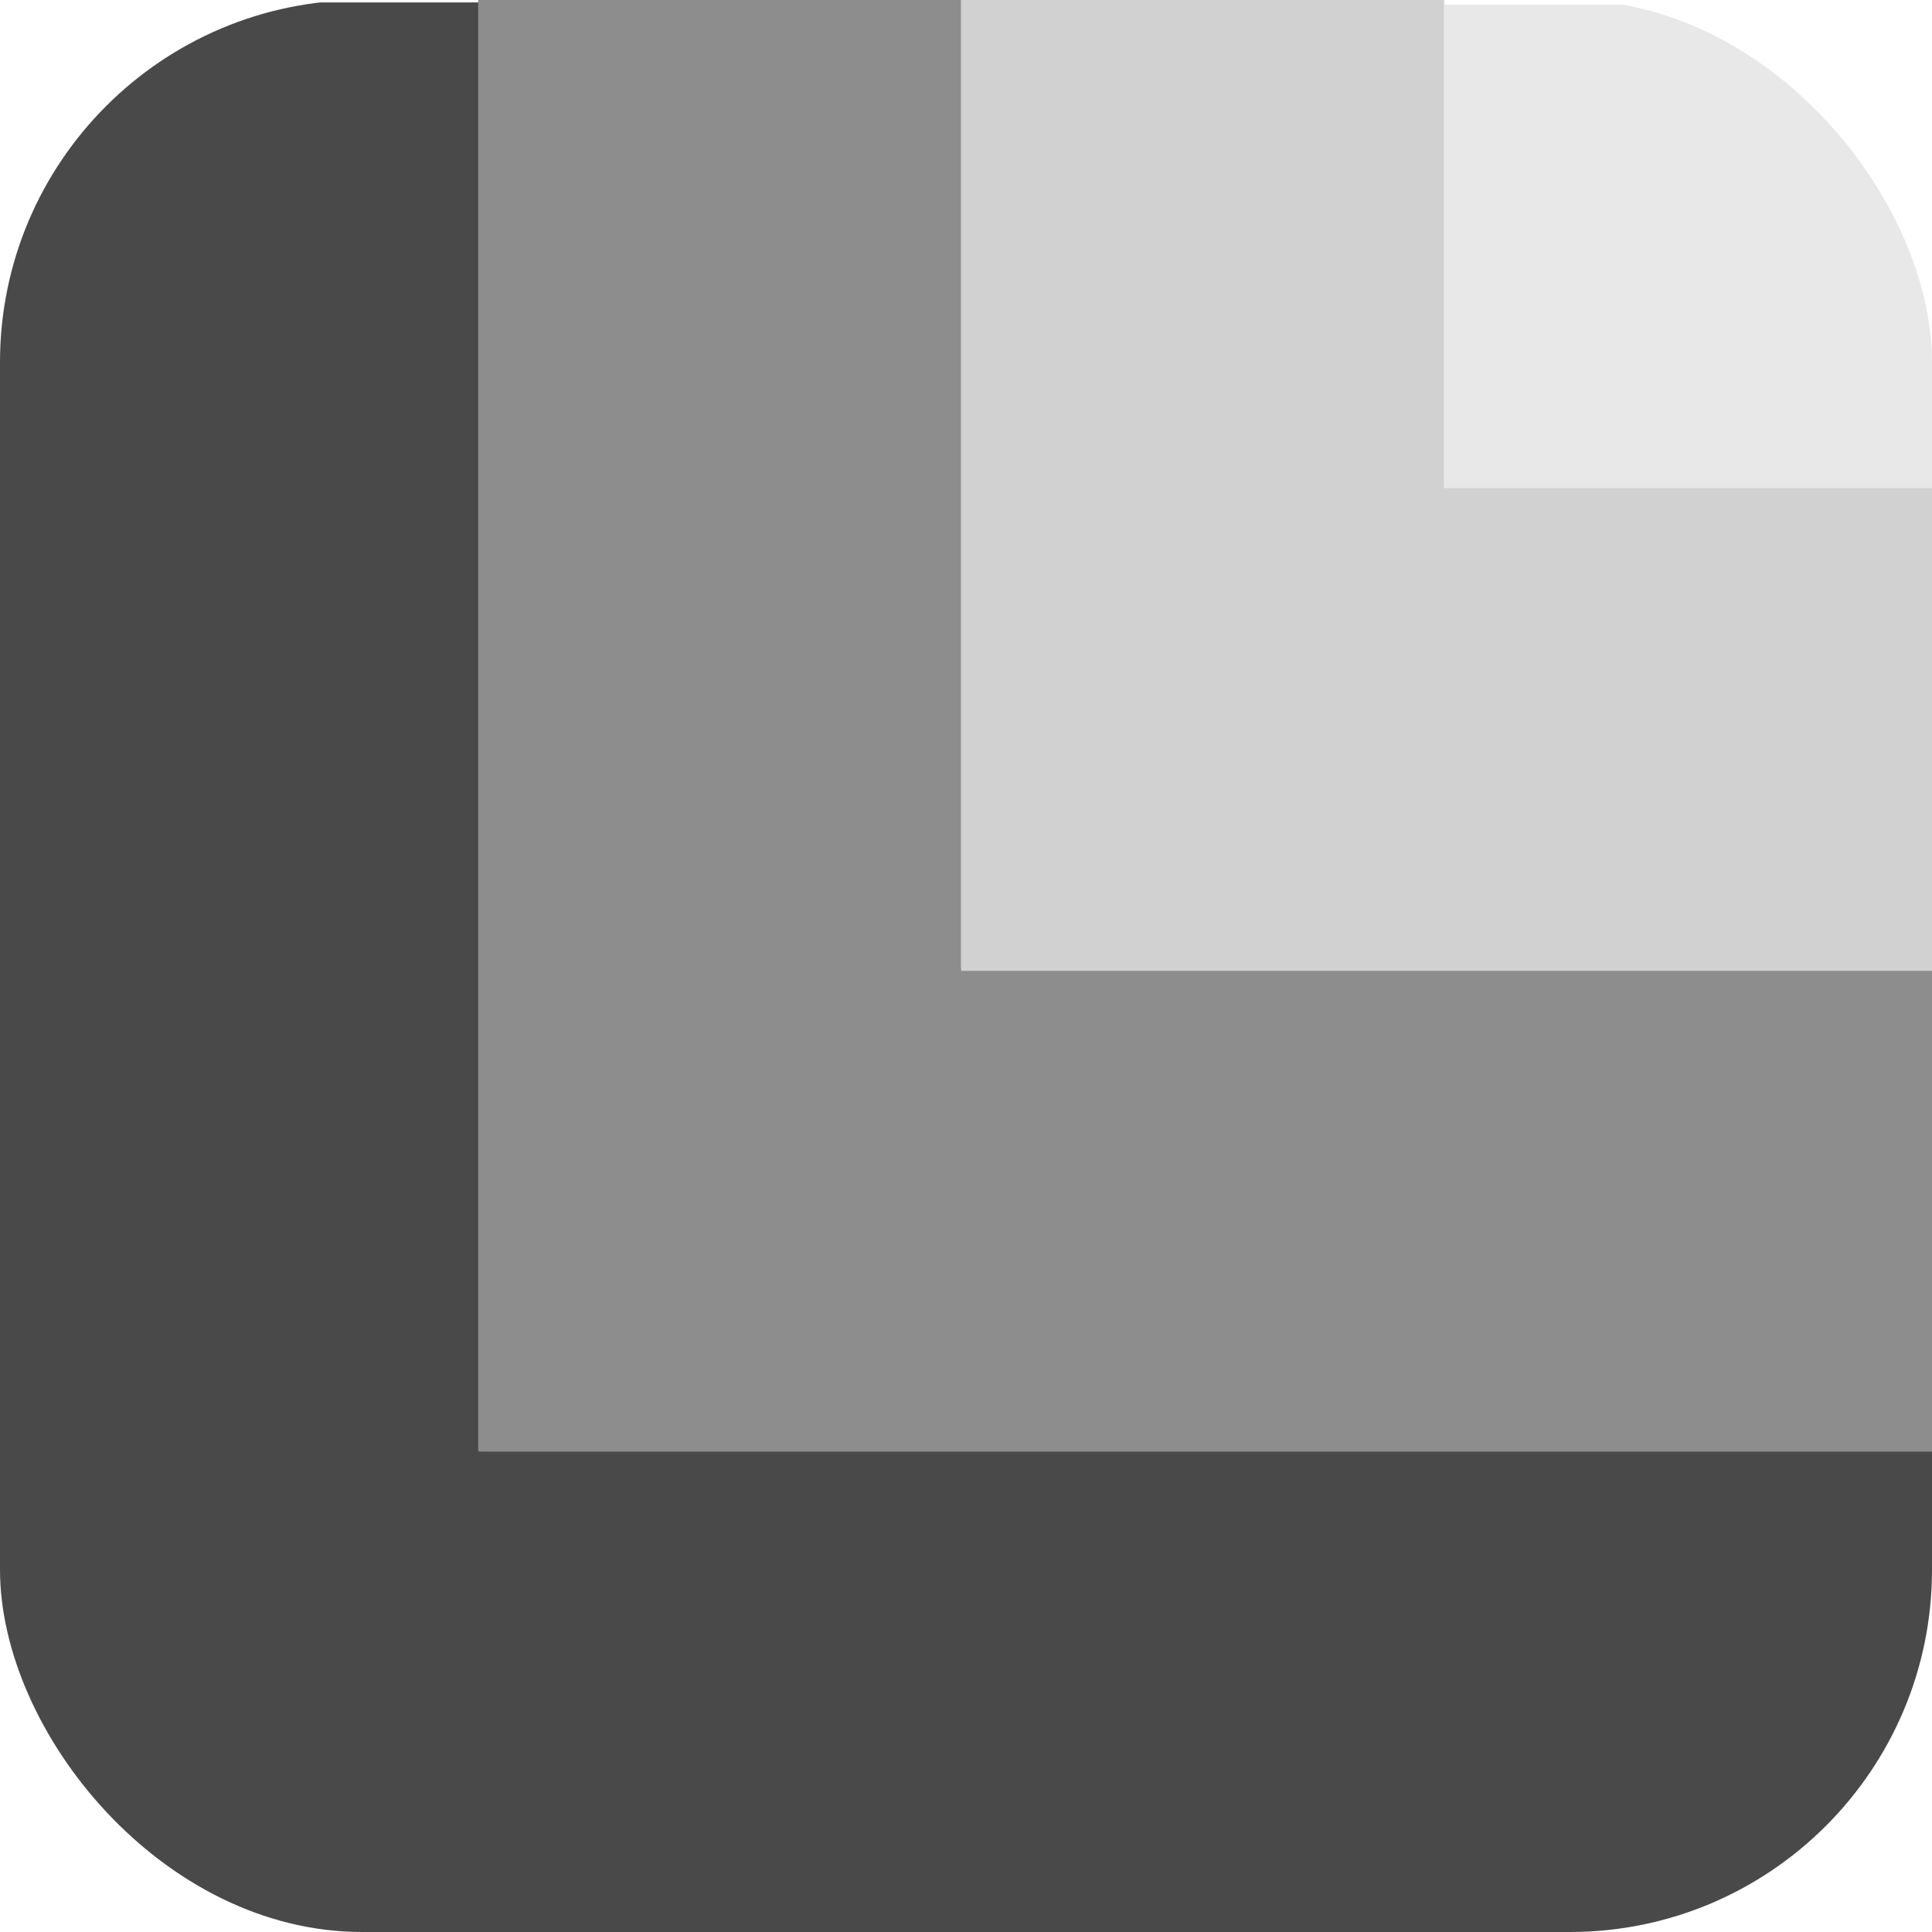 <svg width="512" height="512" viewBox="0 0 512 512" fill="none" xmlns="http://www.w3.org/2000/svg">
<g clip-path="url(#clip0_1407_12344)">
<path fill-rule="evenodd" clip-rule="evenodd" d="M127.36 0.64V384.64H513.16V512.64H-0.64V0.64H127.36Z" fill="#494949"/>
<path fill-rule="evenodd" clip-rule="evenodd" d="M254.72 -0.6V256.64H512.6V384.64H126.72V-0.6H254.72Z" fill="#8D8D8D"/>
<path fill-rule="evenodd" clip-rule="evenodd" d="M382.72 -1.2V129.28H513.2V257.28H254.72V-1.2H382.72Z" fill="#D1D1D1"/>
<path fill-rule="evenodd" clip-rule="evenodd" d="M512.72 1.2L512.8 129.28H382.72V1.2H512.72Z" fill="#E8E8E8"/>
</g>
<defs>
<clipPath id="clip0_1407_12344">
<rect width="512" height="512" rx="96" fill="white"/>
</clipPath>
</defs>
</svg>
